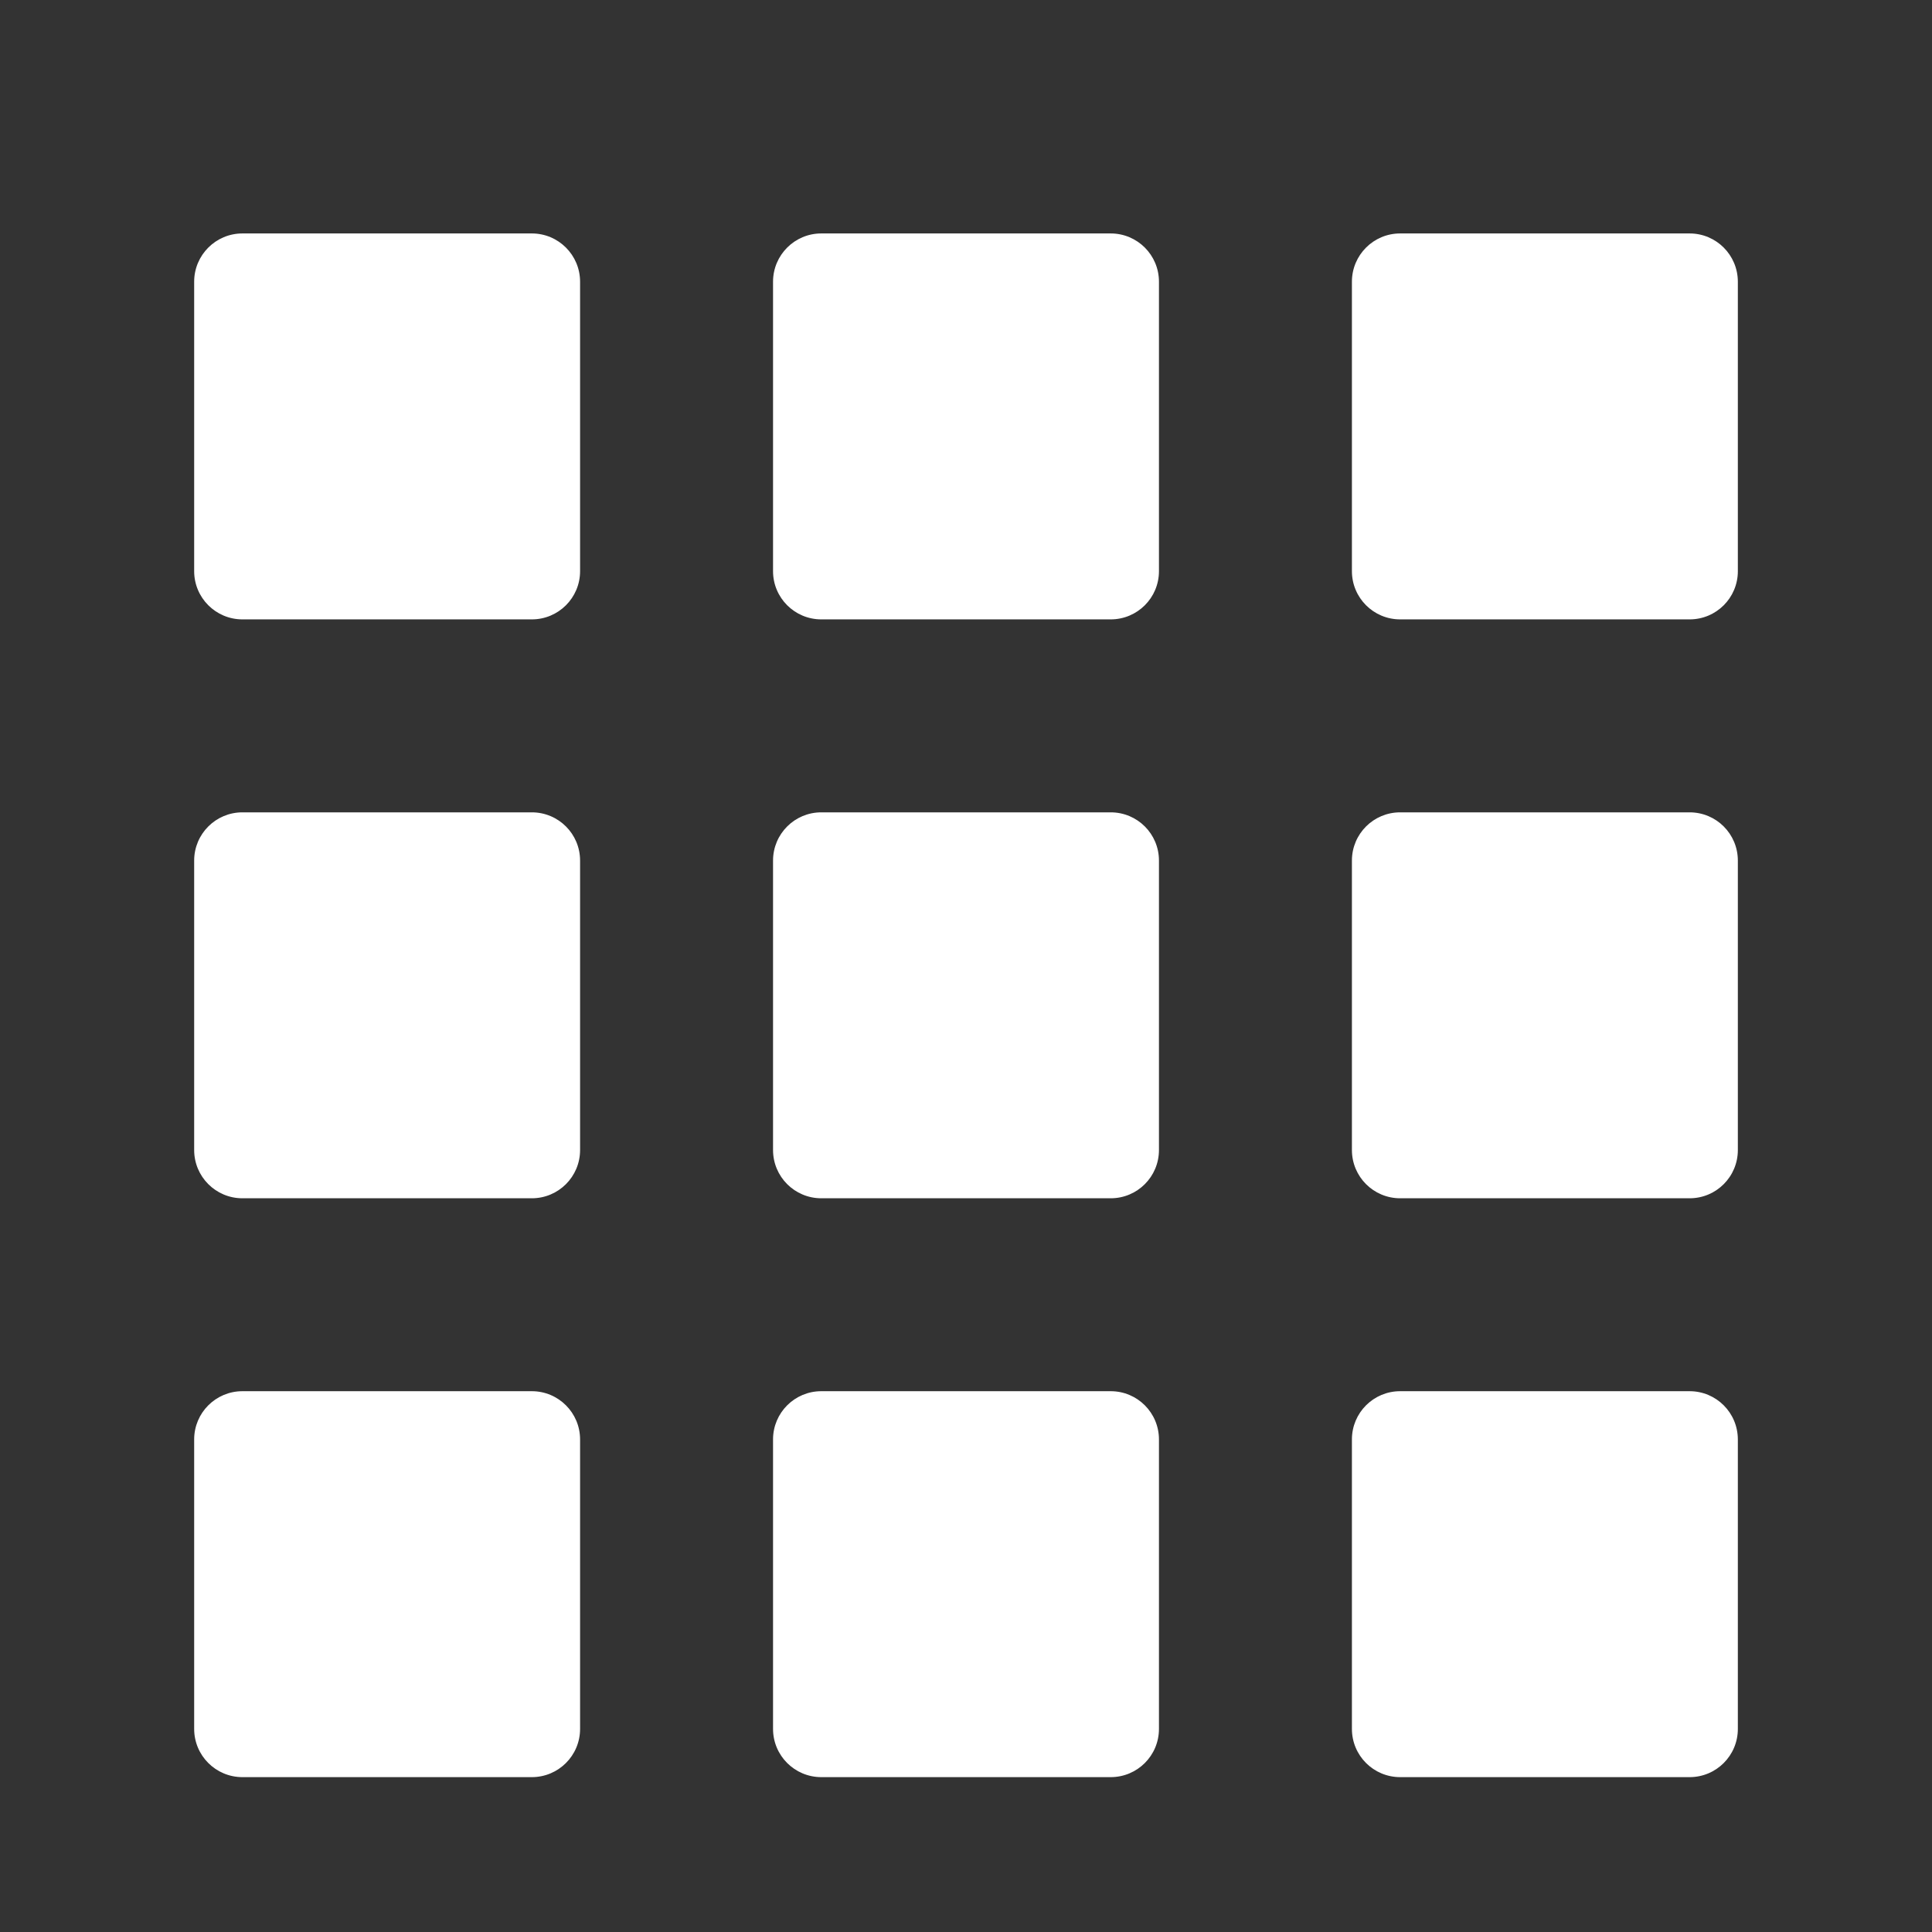<?xml version="1.0" encoding="utf-8"?>
<!-- Generator: Adobe Illustrator 16.0.0, SVG Export Plug-In . SVG Version: 6.00 Build 0)  -->
<!DOCTYPE svg PUBLIC "-//W3C//DTD SVG 1.1//EN" "http://www.w3.org/Graphics/SVG/1.1/DTD/svg11.dtd">
<svg version="1.1" id="Layer_1" xmlns="http://www.w3.org/2000/svg" xmlns:xlink="http://www.w3.org/1999/xlink" x="0px" y="0px"
	 width="120px" height="120px" viewBox="0 0 120 120" enable-background="new 0 0 120 120" xml:space="preserve">
<rect x="0" y="0" width="120" height="120" fill="#333333" stroke="none"/>
<g>
	<path fill="#FFFFFF" d="M104.944,50.456H86.967c-1.657,0-2.997,1.339-2.997,2.997v17.976c0,1.658,1.34,2.998,2.997,2.998h17.978
		c1.657,0,2.996-1.34,2.996-2.998V53.452C107.94,51.794,106.602,50.456,104.944,50.456z M104.944,14.5H86.967
		c-1.657,0-2.997,1.343-2.997,2.997v17.979c0,1.655,1.34,2.995,2.997,2.995h17.978c1.657,0,2.996-1.339,2.996-2.995V17.497
		C107.94,15.843,106.602,14.5,104.944,14.5z M33.033,14.5H15.057c-1.655,0-2.997,1.343-2.997,2.997v17.979
		c0,1.655,1.342,2.995,2.997,2.995h17.976c1.655,0,2.997-1.339,2.997-2.995V17.497C36.029,15.843,34.688,14.5,33.033,14.5z
		 M33.033,50.456H15.057c-1.655,0-2.997,1.339-2.997,2.997v17.976c0,1.658,1.342,2.998,2.997,2.998h17.976
		c1.655,0,2.997-1.34,2.997-2.998V53.452C36.029,51.794,34.688,50.456,33.033,50.456z M104.944,86.41H86.967
		c-1.657,0-2.997,1.34-2.997,2.996v17.979c0,1.656,1.34,2.996,2.997,2.996h17.978c1.657,0,2.996-1.34,2.996-2.996V89.408
		C107.94,87.75,106.602,86.41,104.944,86.41z M33.033,86.41H15.057c-1.655,0-2.997,1.34-2.997,2.996v17.979
		c0,1.656,1.342,2.996,2.997,2.996h17.976c1.655,0,2.997-1.34,2.997-2.996V89.406C36.029,87.75,34.688,86.41,33.033,86.41z
		 M68.988,50.456H51.012c-1.655,0-2.997,1.339-2.997,2.997v17.976c0,1.658,1.342,2.998,2.997,2.998h17.976
		c1.657,0,2.997-1.34,2.997-2.998V53.452C71.985,51.794,70.646,50.456,68.988,50.456z M68.988,14.5H51.012
		c-1.655,0-2.997,1.343-2.997,2.997v17.979c0,1.655,1.342,2.995,2.997,2.995h17.976c1.657,0,2.997-1.339,2.997-2.995V17.497
		C71.985,15.843,70.646,14.5,68.988,14.5z M68.988,86.41H51.012c-1.655,0-2.997,1.34-2.997,2.996v17.979
		c0,1.656,1.342,2.996,2.997,2.996h17.976c1.657,0,2.997-1.34,2.997-2.996V89.408C71.985,87.75,70.646,86.41,68.988,86.41z"/>
</g>
</svg>
